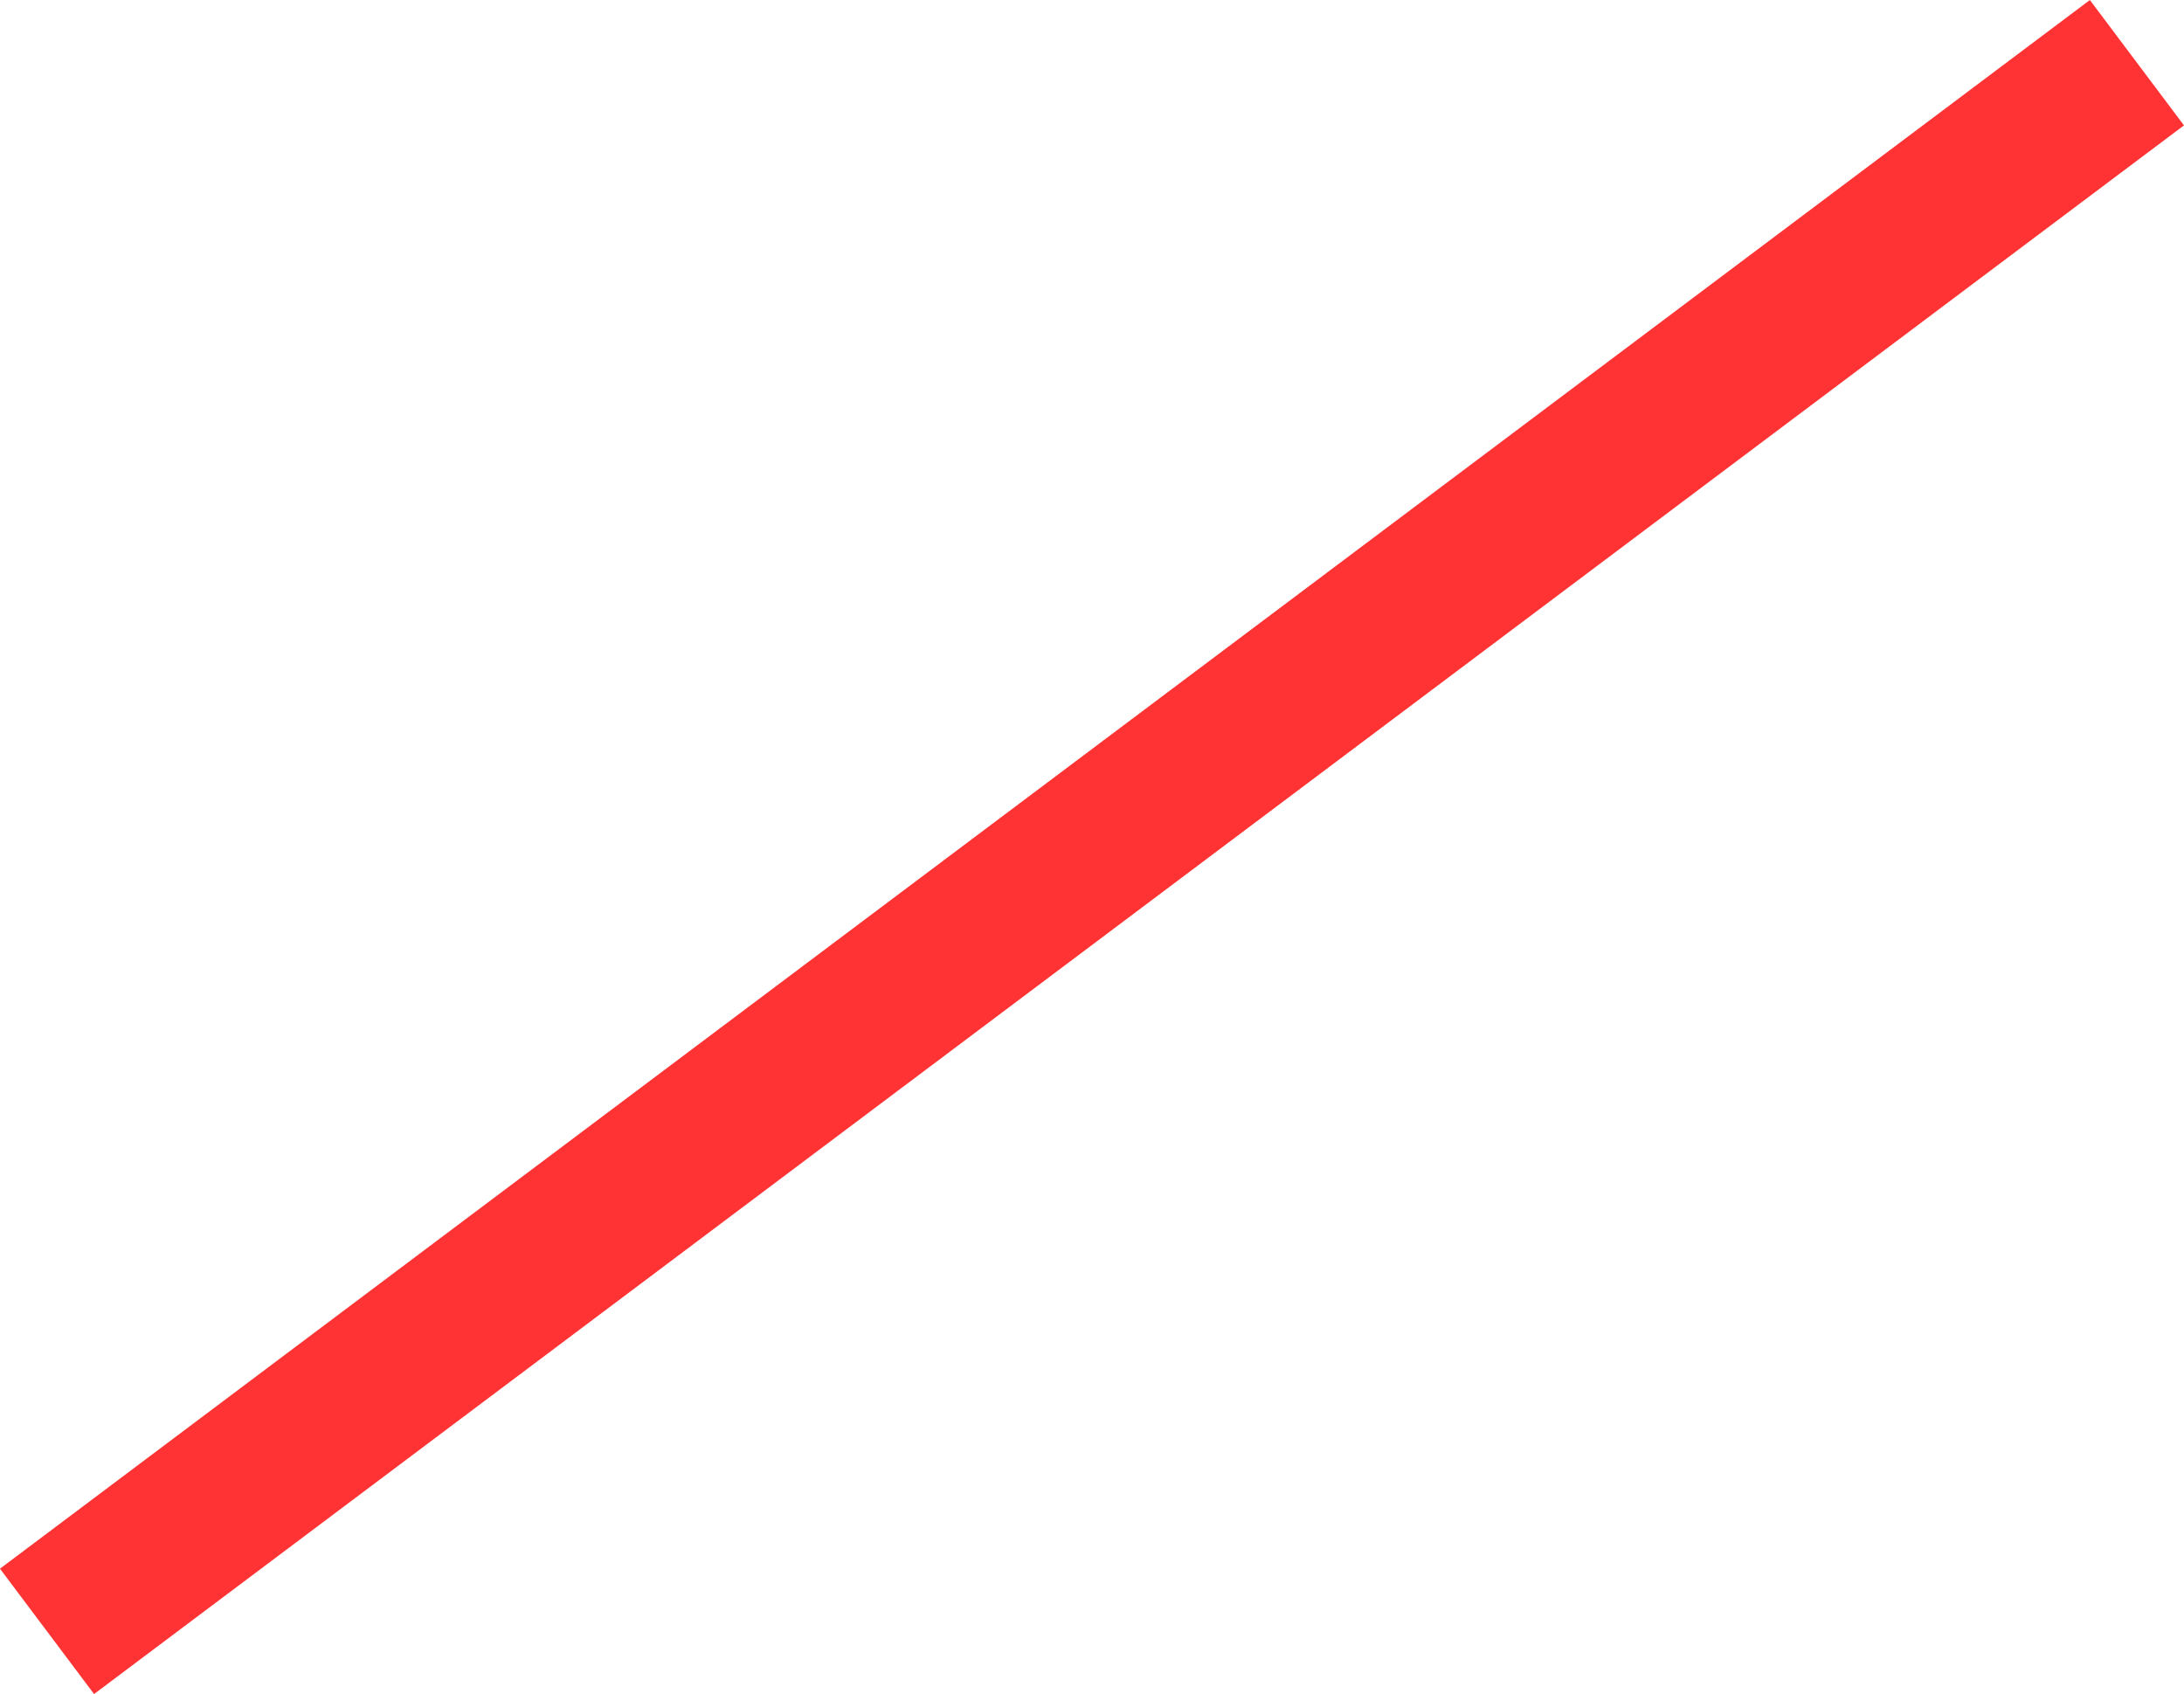 <svg xmlns="http://www.w3.org/2000/svg" width="41.801" height="32.421" viewBox="0 0 41.801 32.421">
  <path id="Tracé_12" data-name="Tracé 12" d="M40,0,12.187,20.875,0,30.022" transform="translate(0.9 1.2)" fill="none" stroke="#ff3333" stroke-width="3"/>
</svg>
